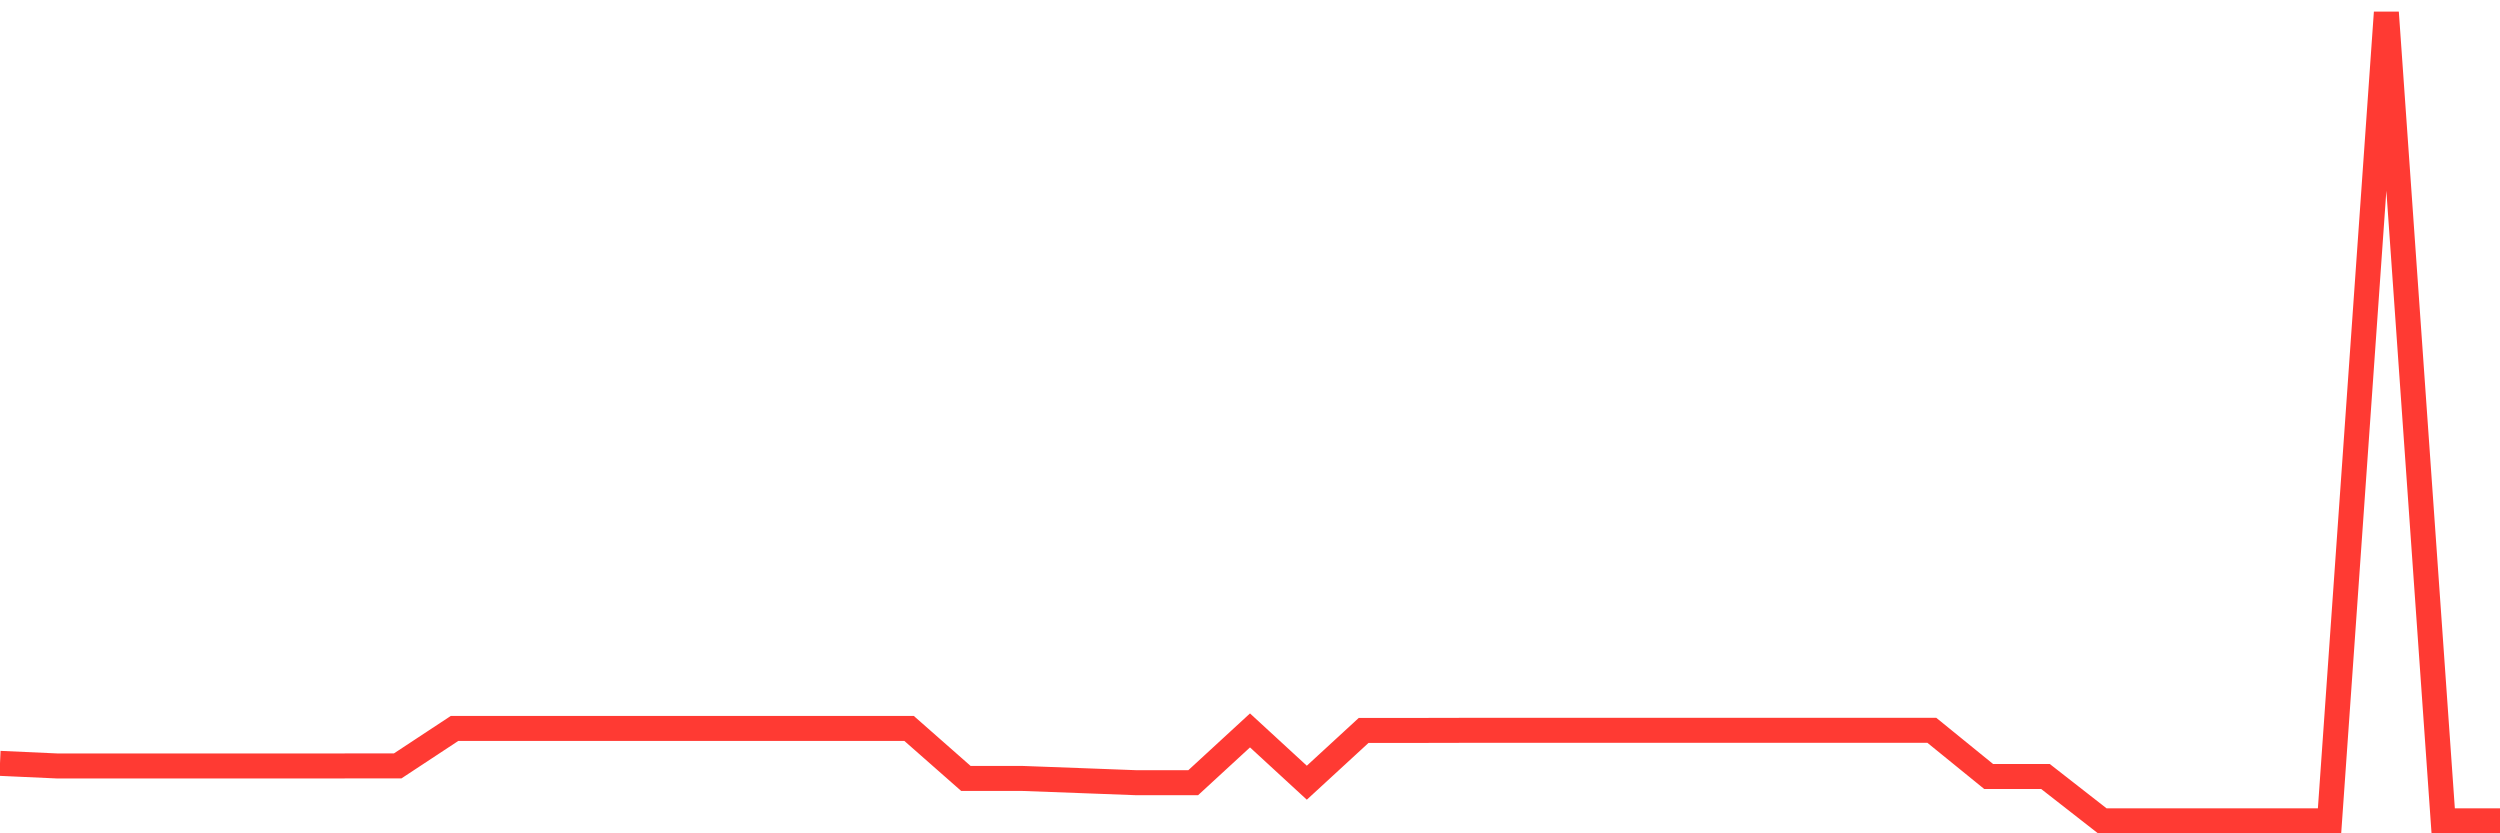 <svg
  xmlns="http://www.w3.org/2000/svg"
  xmlns:xlink="http://www.w3.org/1999/xlink"
  width="120"
  height="40"
  viewBox="0 0 120 40"
  preserveAspectRatio="none"
>
  <polyline
    points="0,36.641 2.727,36.765 5.455,36.765 8.182,36.765 10.909,36.765 13.636,36.765 16.364,36.765 19.091,36.762 21.818,34.965 24.545,34.965 27.273,34.965 30,34.965 32.727,34.965 35.455,34.965 38.182,34.965 40.909,34.965 43.636,34.965 46.364,37.366 49.091,37.366 51.818,37.467 54.545,37.57 57.273,37.57 60,35.06 62.727,37.57 65.455,35.06 68.182,35.06 70.909,35.054 73.636,35.054 76.364,35.054 79.091,35.054 81.818,35.054 84.545,35.054 87.273,35.054 90,35.054 92.727,35.054 95.455,37.271 98.182,37.271 100.909,39.4 103.636,39.4 106.364,39.4 109.091,39.4 111.818,39.4 114.545,0.6 117.273,39.4 120,39.4"
    fill="none"
    stroke="#ff3a33"
    stroke-width="1.2"
  >
  </polyline>
</svg>